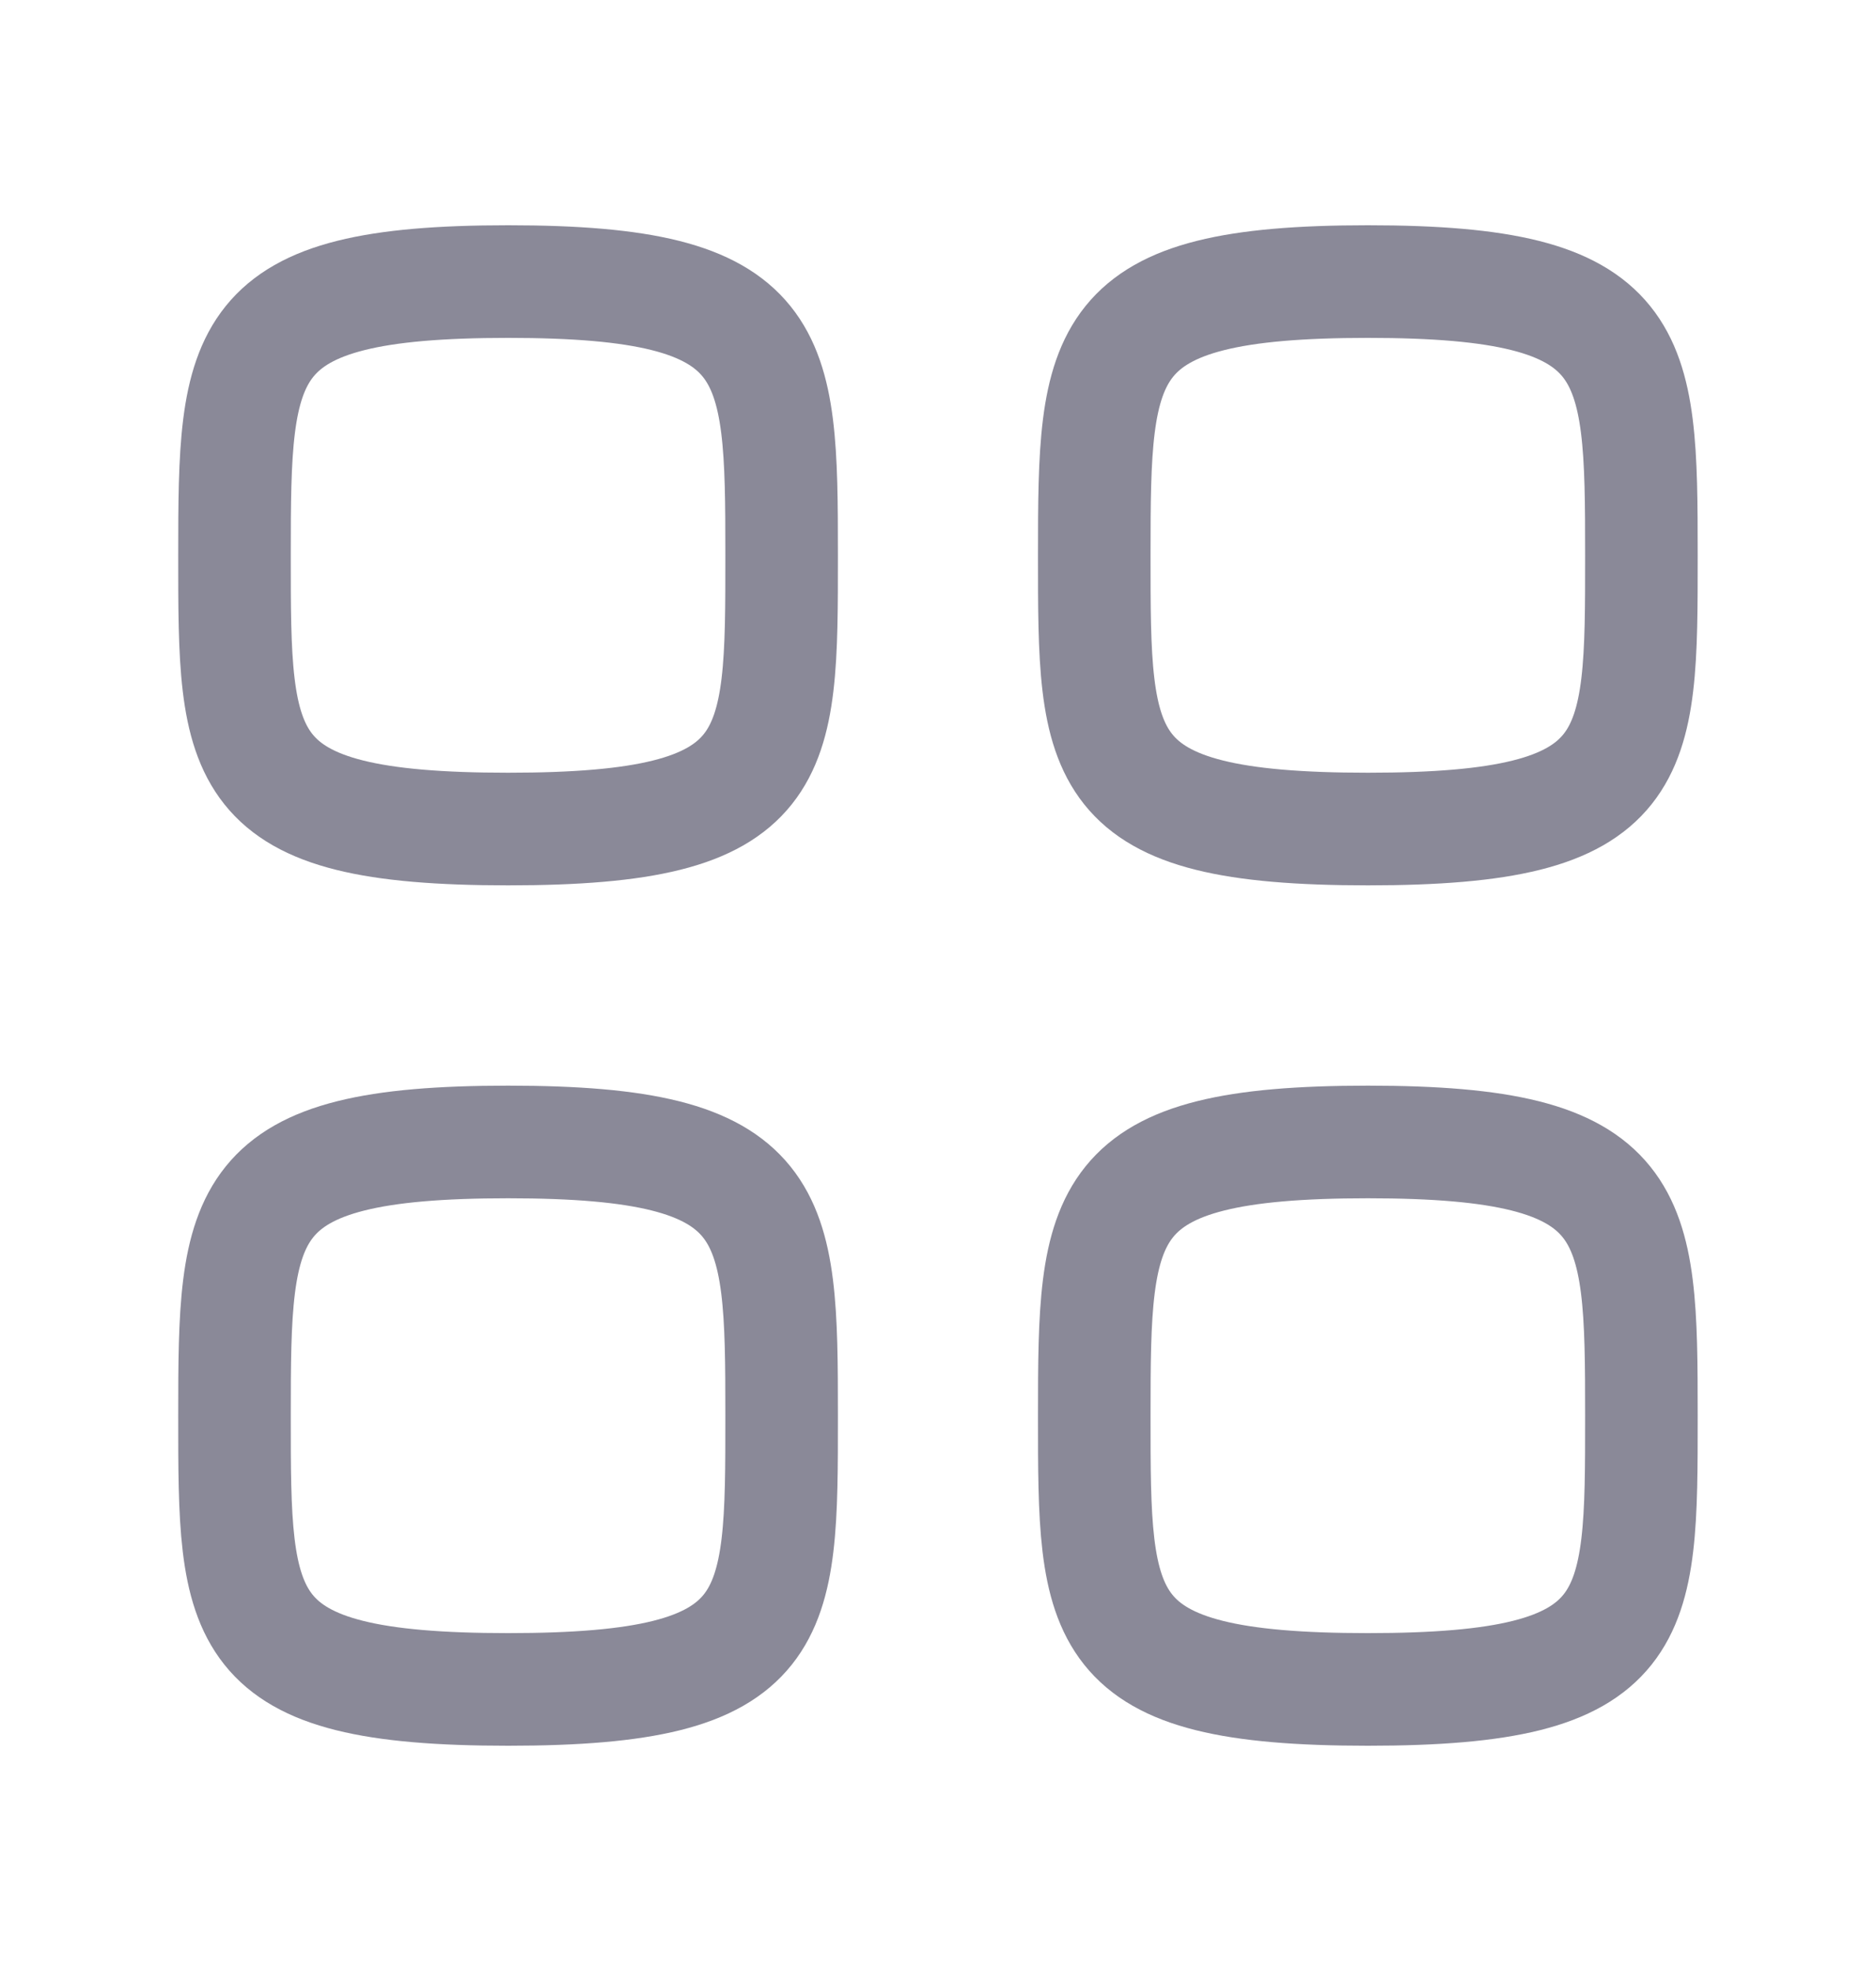 <svg width="20" height="21" viewBox="0 0 20 21" fill="none" xmlns="http://www.w3.org/2000/svg">
<g id="Category">
<g id="Iconly/Light/Category">
<g id="Category_2">
<path id="Stroke-1" fill-rule="evenodd" clip-rule="evenodd" d="M2.5 5.917C2.5 3.729 2.523 3 5.417 3C8.31 3 8.333 3.729 8.333 5.917C8.333 8.104 8.343 8.833 5.417 8.833C2.491 8.833 2.5 8.104 2.5 5.917Z" stroke="#8A8998" stroke-width="1.2" stroke-linecap="round" stroke-linejoin="round"/>
<path id="Stroke-3" fill-rule="evenodd" clip-rule="evenodd" d="M11.666 5.917C11.666 3.729 11.689 3 14.583 3C17.476 3 17.499 3.729 17.499 5.917C17.499 8.104 17.509 8.833 14.583 8.833C11.657 8.833 11.666 8.104 11.666 5.917Z" stroke="#8A8998" stroke-width="1.2" stroke-linecap="round" stroke-linejoin="round"/>
<path id="Stroke-5" fill-rule="evenodd" clip-rule="evenodd" d="M2.5 15.083C2.5 12.896 2.523 12.167 5.417 12.167C8.31 12.167 8.333 12.896 8.333 15.083C8.333 17.271 8.343 18 5.417 18C2.491 18 2.5 17.271 2.5 15.083Z" stroke="#8A8998" stroke-width="1.2" stroke-linecap="round" stroke-linejoin="round"/>
<path id="Stroke-7" fill-rule="evenodd" clip-rule="evenodd" d="M11.666 15.083C11.666 12.896 11.689 12.167 14.583 12.167C17.476 12.167 17.499 12.896 17.499 15.083C17.499 17.271 17.509 18 14.583 18C11.657 18 11.666 17.271 11.666 15.083Z" stroke="#8A8998" stroke-width="1.2" stroke-linecap="round" stroke-linejoin="round"/>
</g>
</g>
</g>
</svg>
